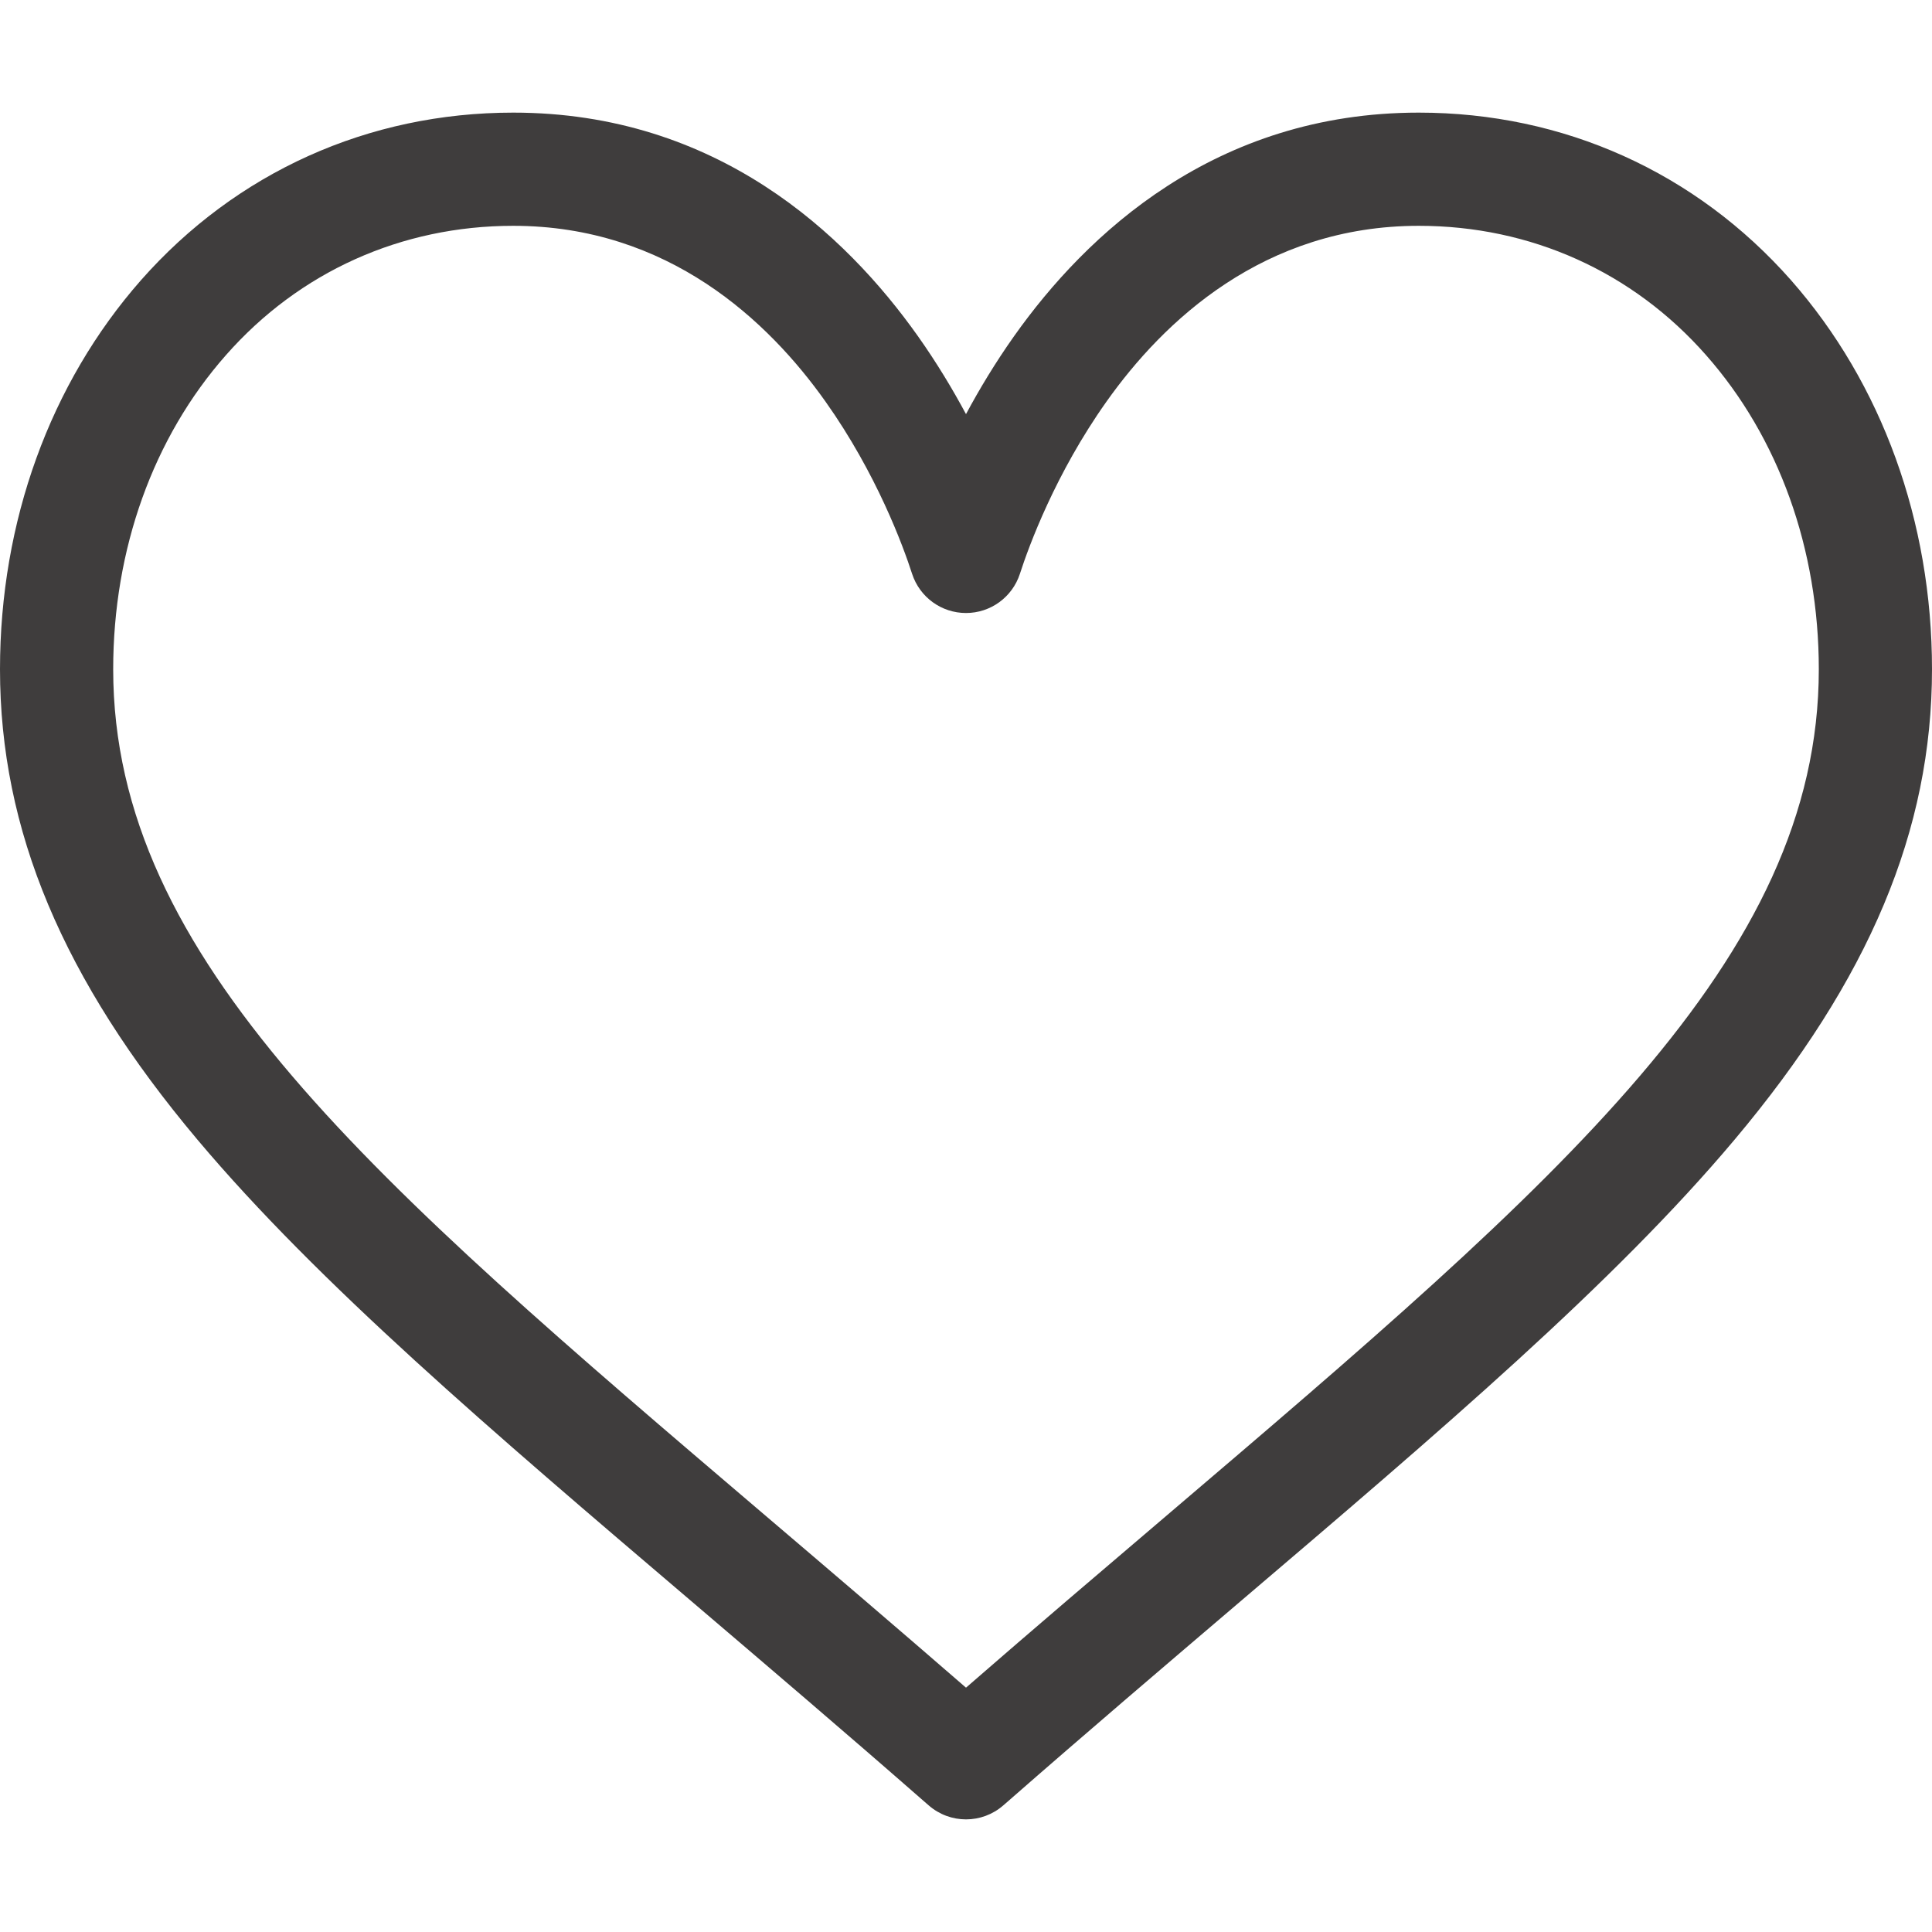 <svg width="17" height="17" viewBox="0 0 17 17" fill="none" xmlns="http://www.w3.org/2000/svg">
<path d="M15.76 2.466C14.921 1.515 13.758 0.991 12.484 0.991C10.693 0.991 9.559 2.06 8.923 2.958C8.758 3.191 8.618 3.424 8.5 3.644C8.382 3.424 8.242 3.191 8.077 2.958C7.441 2.06 6.307 0.991 4.516 0.991C3.242 0.991 2.079 1.515 1.24 2.466C0.441 3.374 0 4.589 0 5.889C0 7.303 0.552 8.619 1.738 10.029C2.798 11.289 4.322 12.589 6.088 14.093C6.746 14.654 7.426 15.233 8.15 15.867L8.172 15.886C8.266 15.968 8.383 16.009 8.5 16.009C8.617 16.009 8.734 15.968 8.828 15.886L8.85 15.867C9.574 15.233 10.254 14.654 10.912 14.093C12.678 12.589 14.202 11.29 15.262 10.029C16.448 8.619 17 7.303 17 5.889C17 4.589 16.559 3.374 15.76 2.466ZM10.266 13.335C9.699 13.818 9.115 14.315 8.5 14.85C7.885 14.316 7.301 13.818 6.734 13.335C3.279 10.391 0.996 8.445 0.996 5.889C0.996 4.832 1.348 3.85 1.988 3.125C2.634 2.391 3.532 1.987 4.516 1.987C5.881 1.987 6.764 2.828 7.264 3.534C7.713 4.167 7.947 4.805 8.026 5.05C8.093 5.255 8.284 5.394 8.5 5.394C8.716 5.394 8.907 5.255 8.974 5.05C9.053 4.805 9.287 4.167 9.736 3.534C10.236 2.828 11.119 1.987 12.484 1.987C13.468 1.987 14.366 2.391 15.012 3.125C15.652 3.85 16.004 4.832 16.004 5.889C16.004 8.445 13.721 10.391 10.266 13.335Z" fill="#3F3D3D"/>
</svg>
